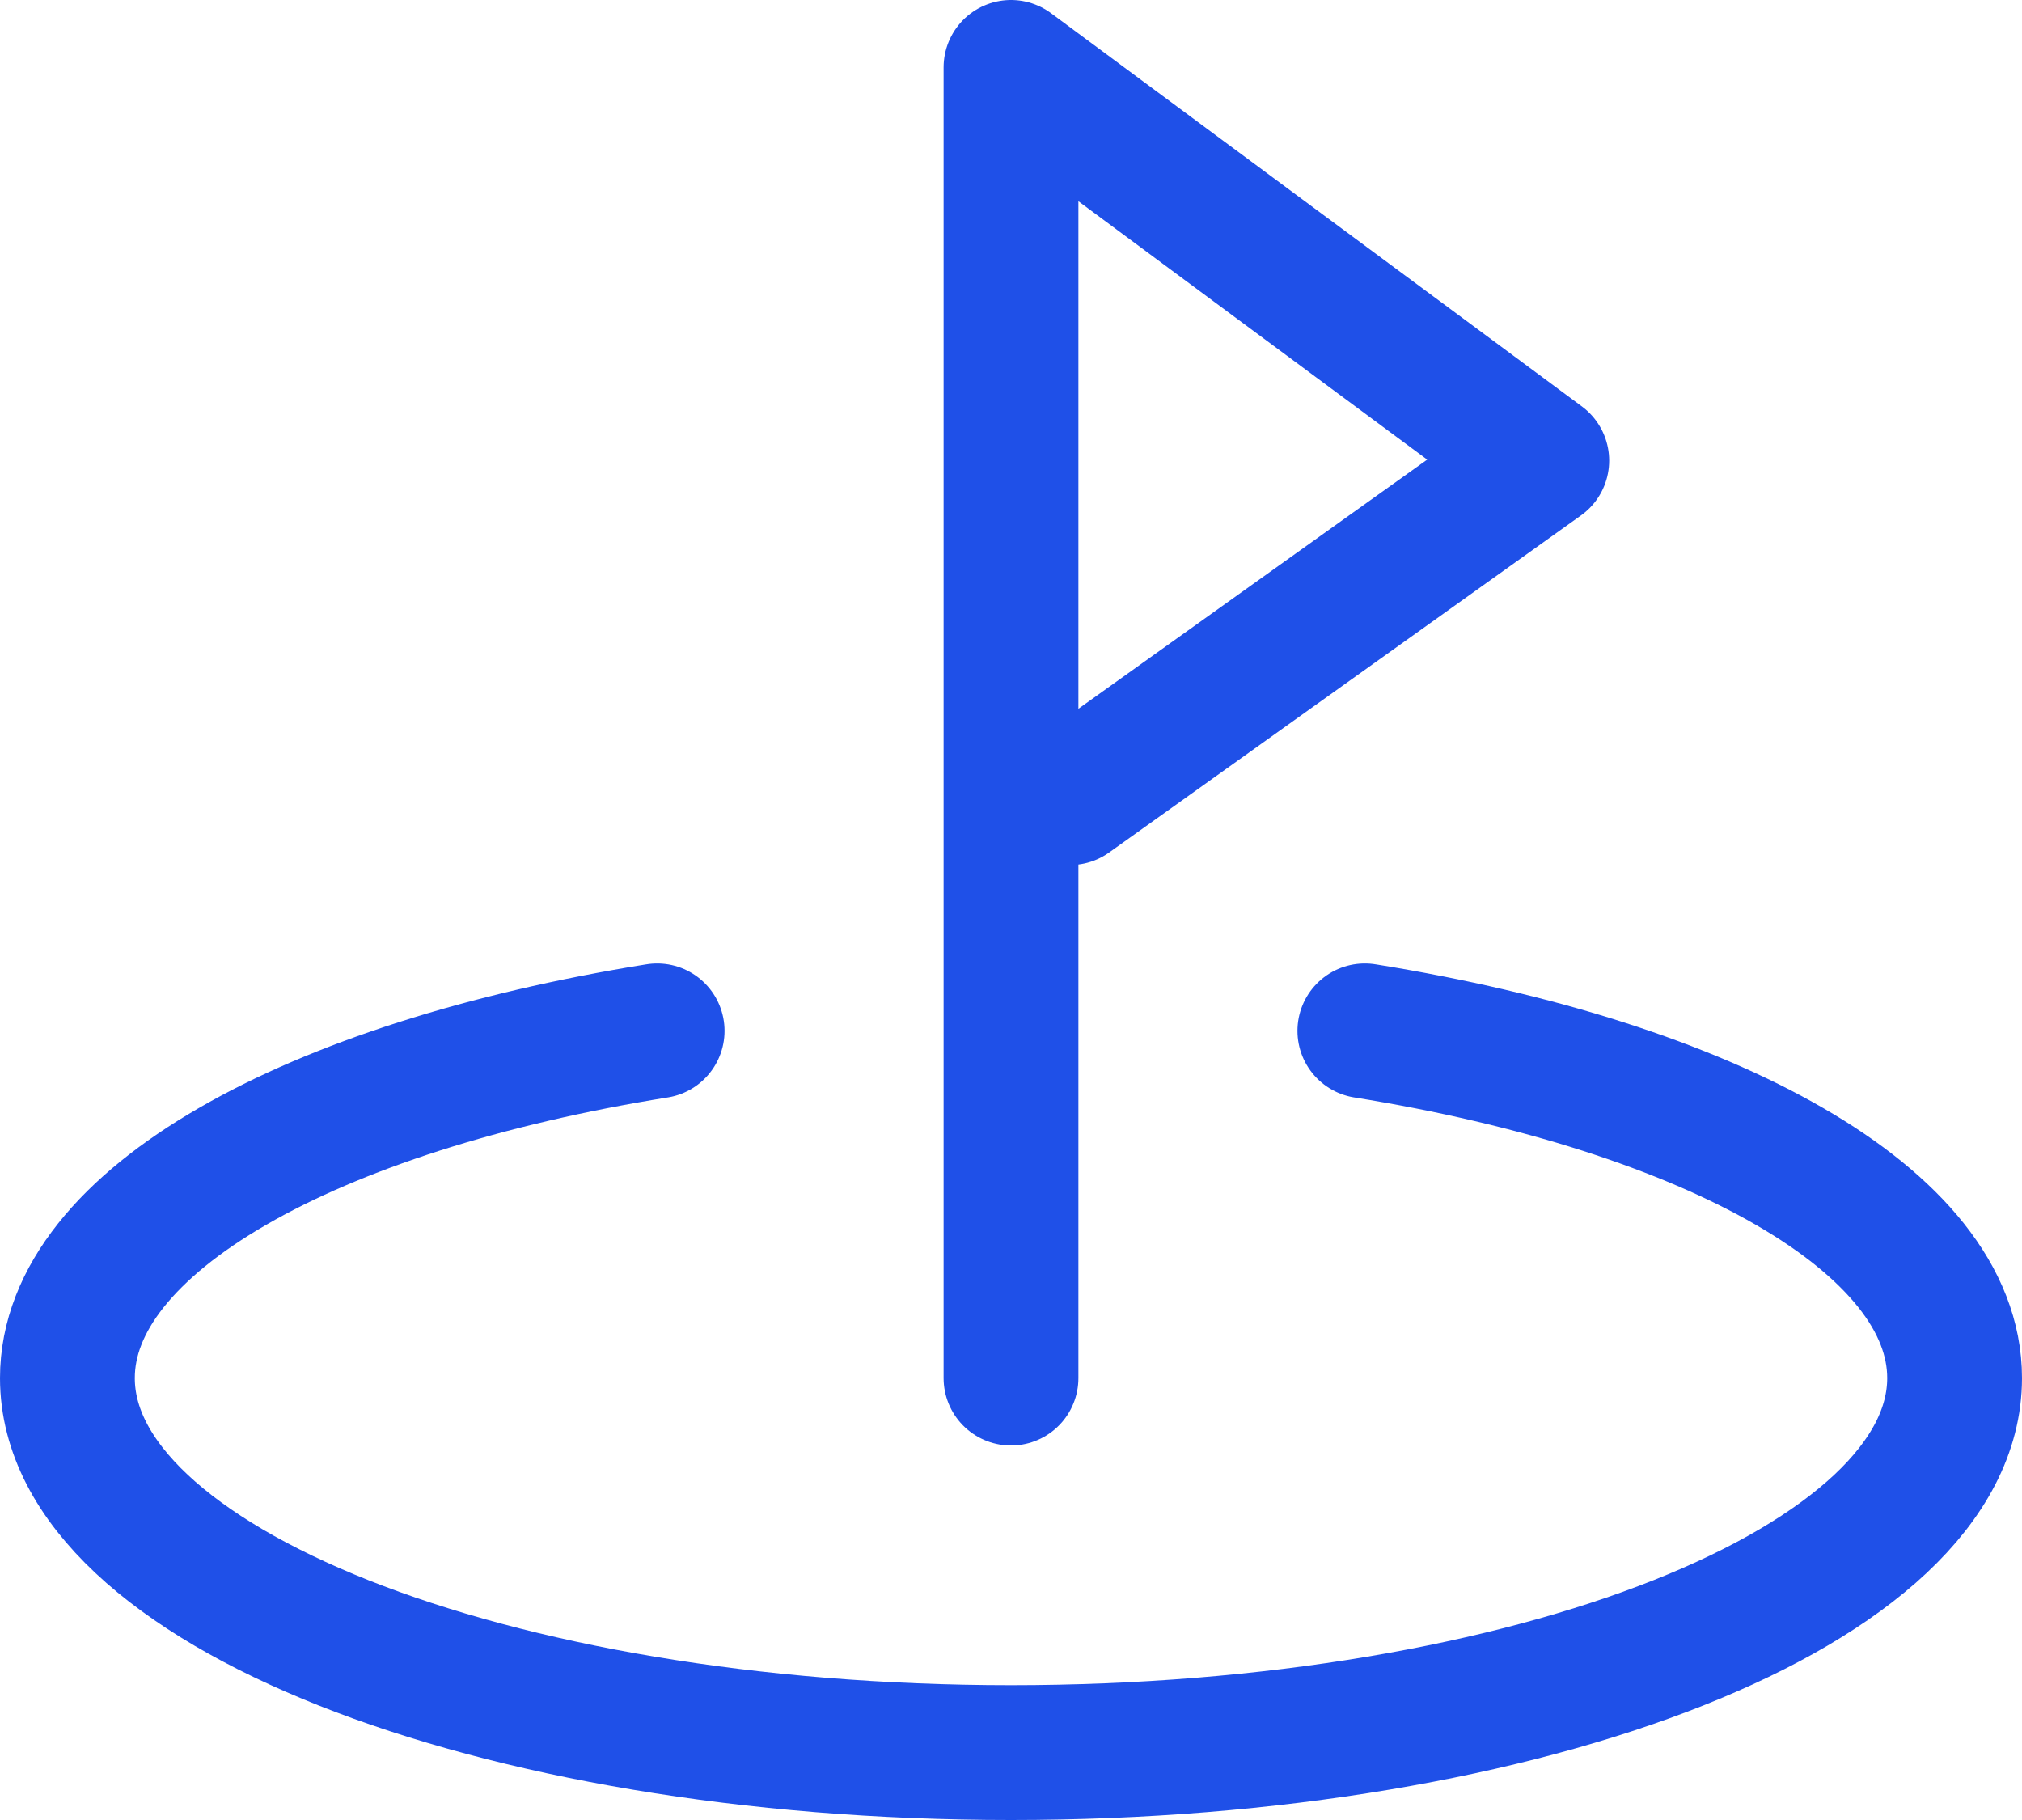 <?xml version="1.0" encoding="UTF-8"?> <svg xmlns="http://www.w3.org/2000/svg" width="30" height="27" viewBox="0 0 30 27" fill="none"><path d="M15 20.444V9.333V1L22.875 6.833L15.875 11.833M9.75 15.293C4.619 16.117 1 18.113 1 20.444C1 23.513 7.268 26 15 26C22.732 26 29 23.513 29 20.444C29 18.113 25.381 16.117 20.25 15.293" stroke="#1F50E8" stroke-width="2" stroke-linecap="round" stroke-linejoin="round"></path></svg> 